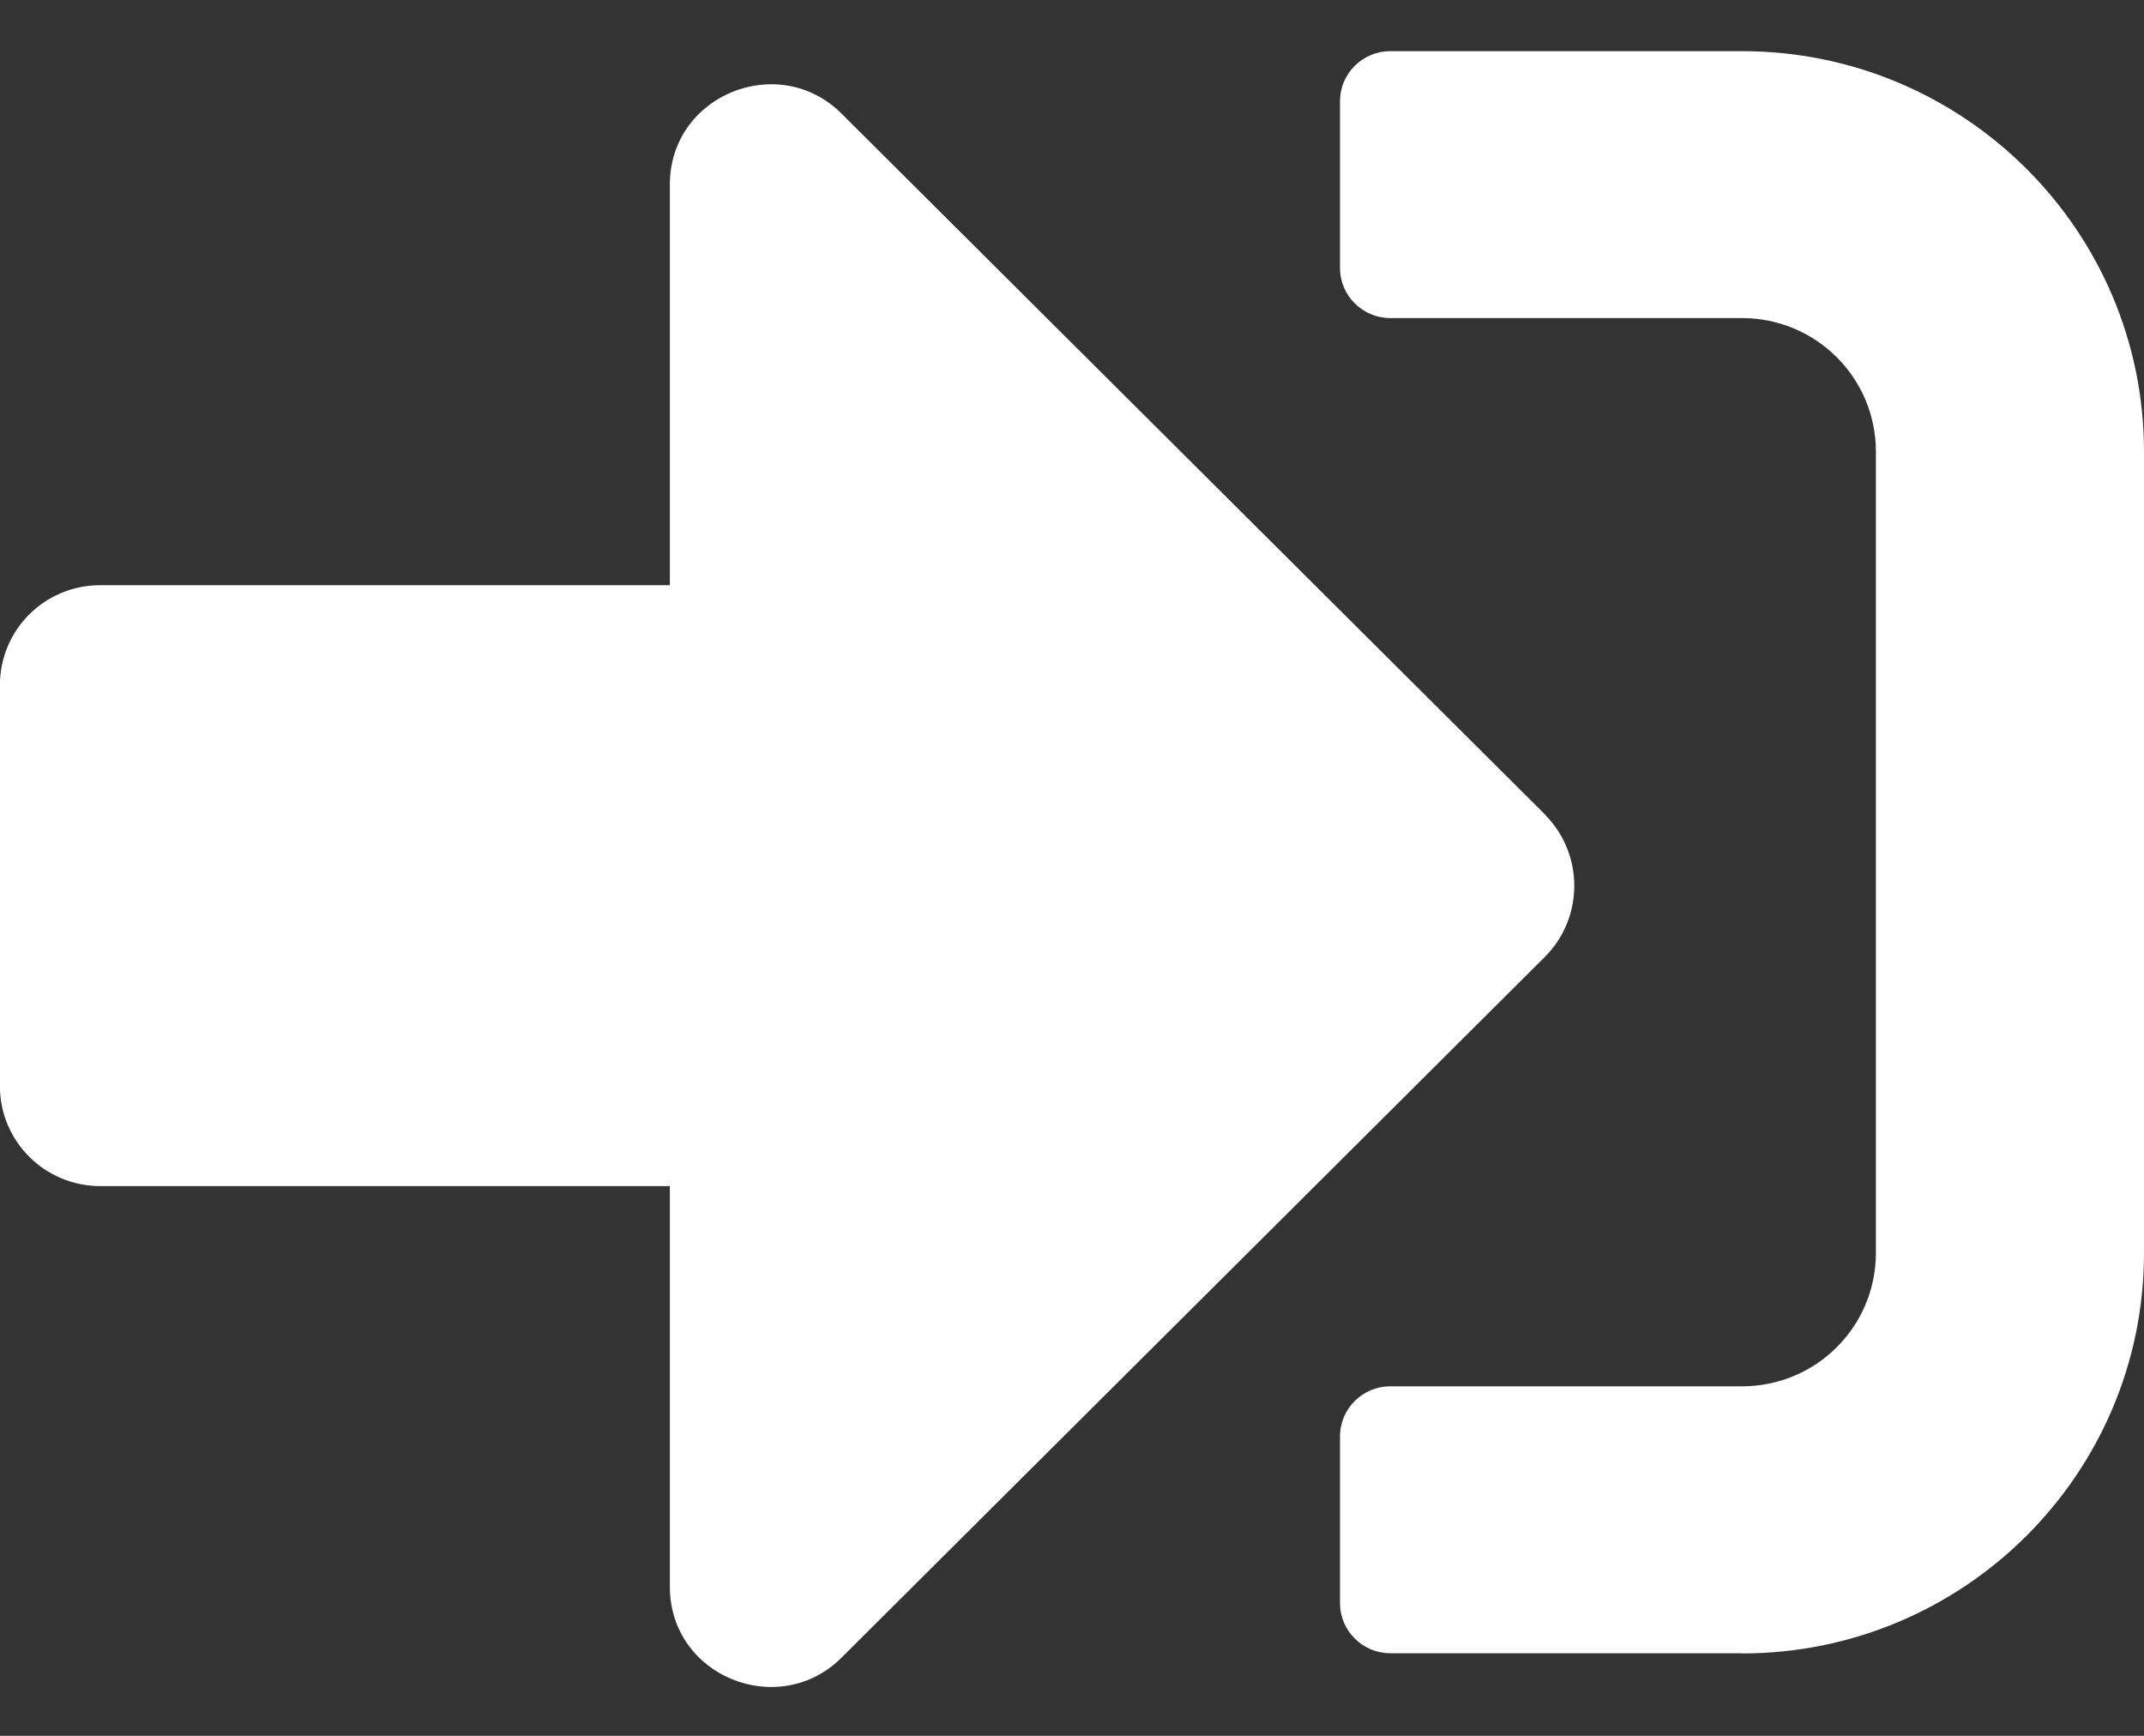 <svg height="17" viewBox="0 0 21 17" width="21" xmlns="http://www.w3.org/2000/svg"><rect x="0" y="0" width="21" height="17" fill="#333333" stroke="none"/><path d="m17.062 15.691h-3.445c-.271 0-.492-.221-.492-.49v-1.634c0-.27.221-.49.492-.49h3.445c.726 0 1.312-.584 1.312-1.308v-7.846c0-.723-.587-1.308-1.312-1.308h-3.445c-.271 0-.492-.221-.492-.49v-1.634c0-.27.221-.49.492-.49h3.445c2.174 0 3.938 1.757 3.938 3.923v7.846c0 2.166-1.764 3.923-3.938 3.923zm-1.928-8.213-6.891-6.865c-.615-.613-1.682-.184-1.682.695v3.923h-5.578c-.546 0-.984.437-.984.981v3.923c0 .543.439.981.984.981h5.578v3.923c0 .879 1.066 1.308 1.682.695l6.891-6.865c.381-.384.381-1.005 0-1.389z" fill="#fff" transform="translate(0 .5)"/></svg>